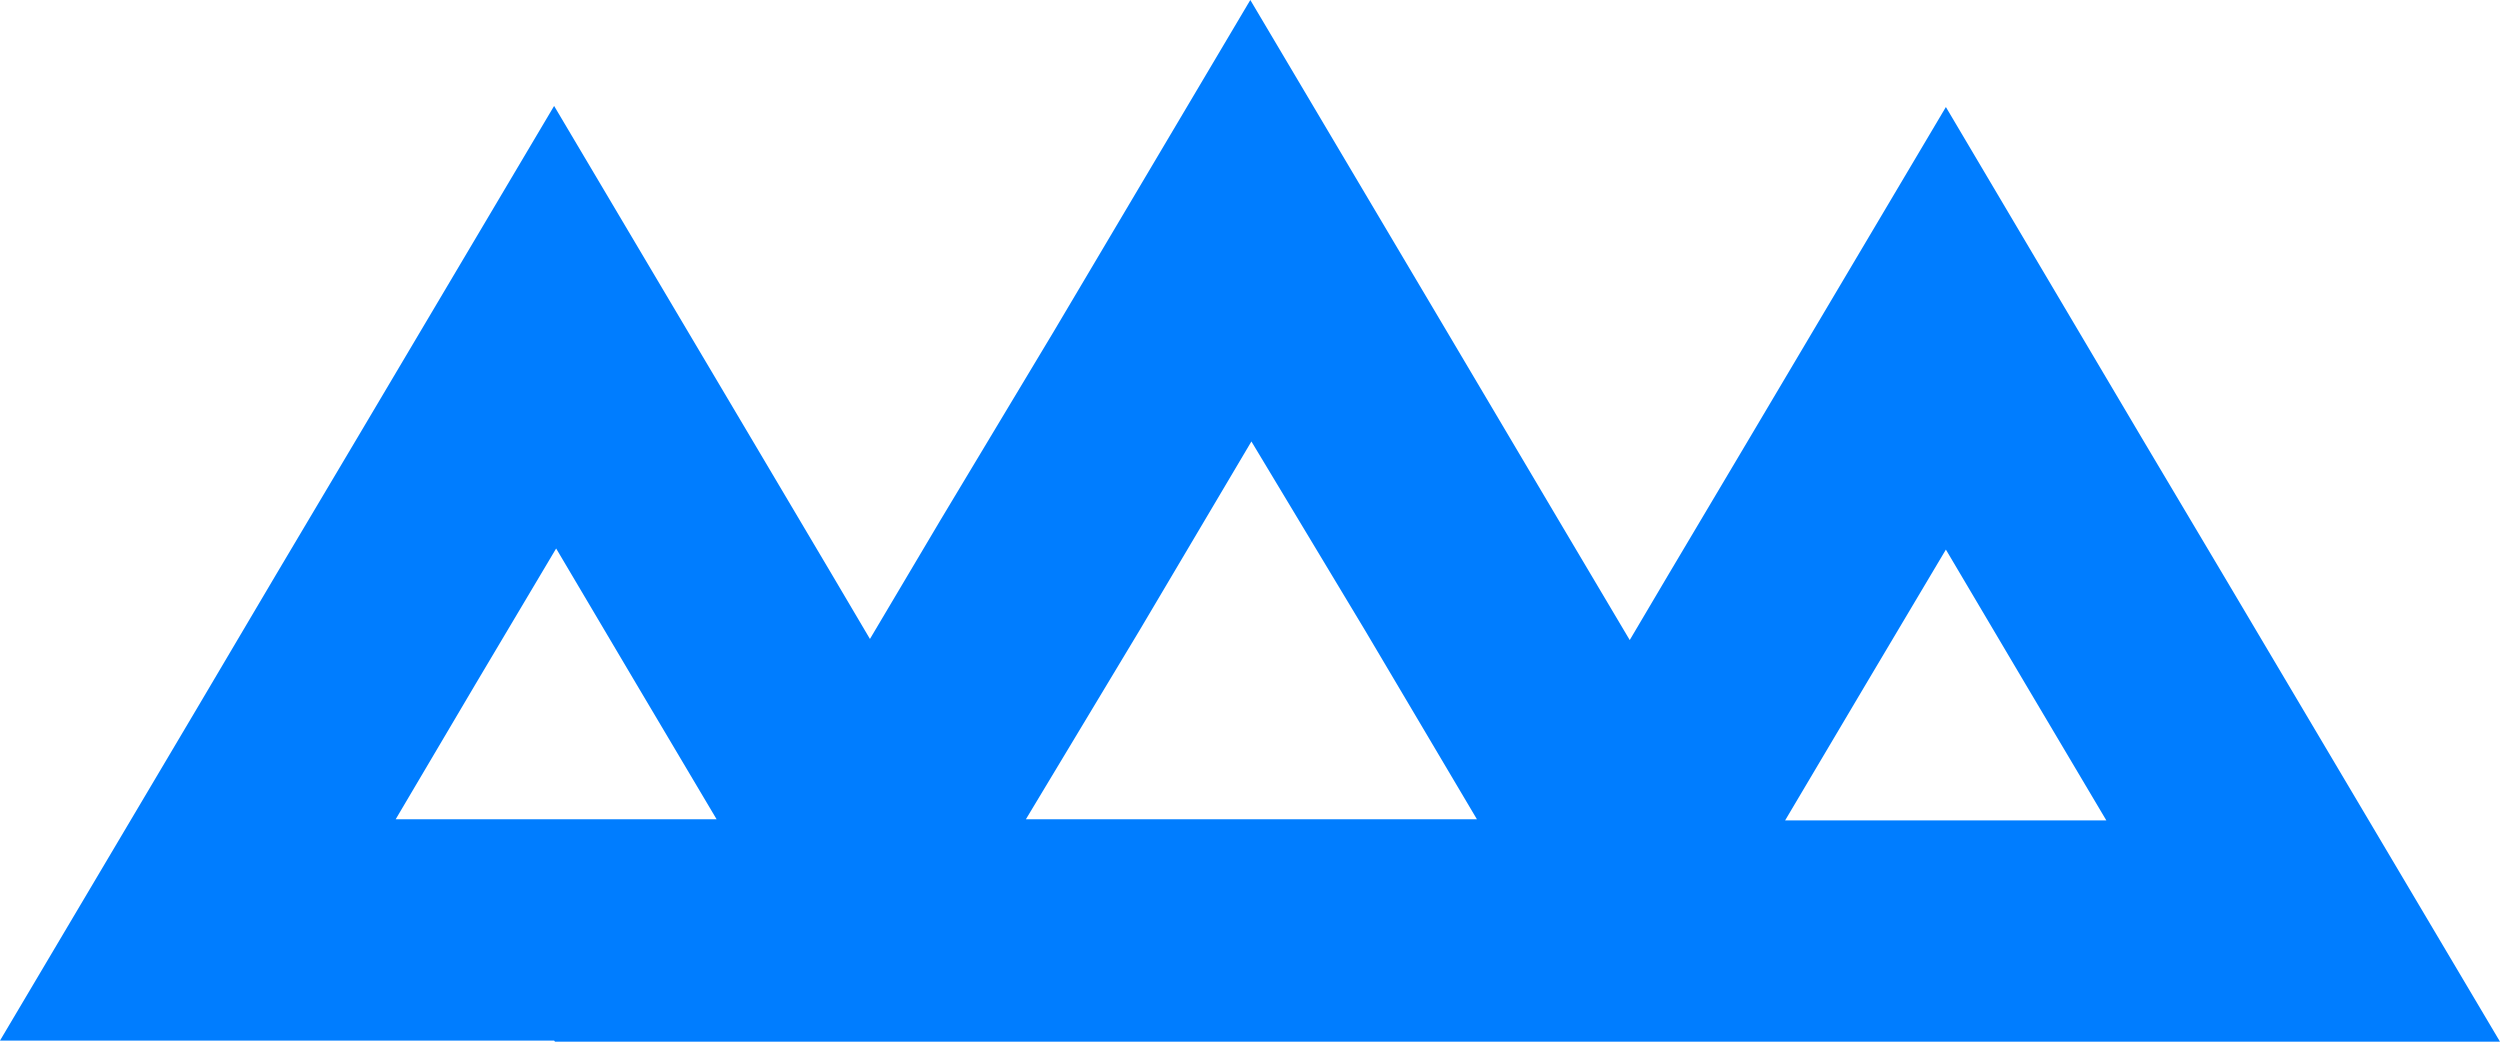 <svg width="48" height="20" viewBox="0 0 48 20" fill="none" xmlns="http://www.w3.org/2000/svg">
<path d="M10.656 20H48L44.221 13.627L42.678 11.025L41.134 8.428L37.361 2.055L33.581 8.428L32.038 11.025L31.291 12.289L29.933 10L27.785 6.373L24.006 0L20.227 6.373L18.061 9.979L16.703 12.268L15.957 11.004L14.418 8.407L10.639 2.034L6.86 8.407L5.317 11.004L3.779 13.606L0 19.979H10.639L10.656 20ZM35.817 13.149L37.361 10.552L38.898 13.149L40.442 15.752H34.274L35.817 13.149ZM21.879 12.103L24.027 8.476L26.209 12.103L28.357 15.73H19.697L21.879 12.103ZM9.134 13.128L10.678 10.531L12.215 13.128L13.759 15.73H7.597L9.134 13.128Z" fill="#007DFF"/>
</svg>

